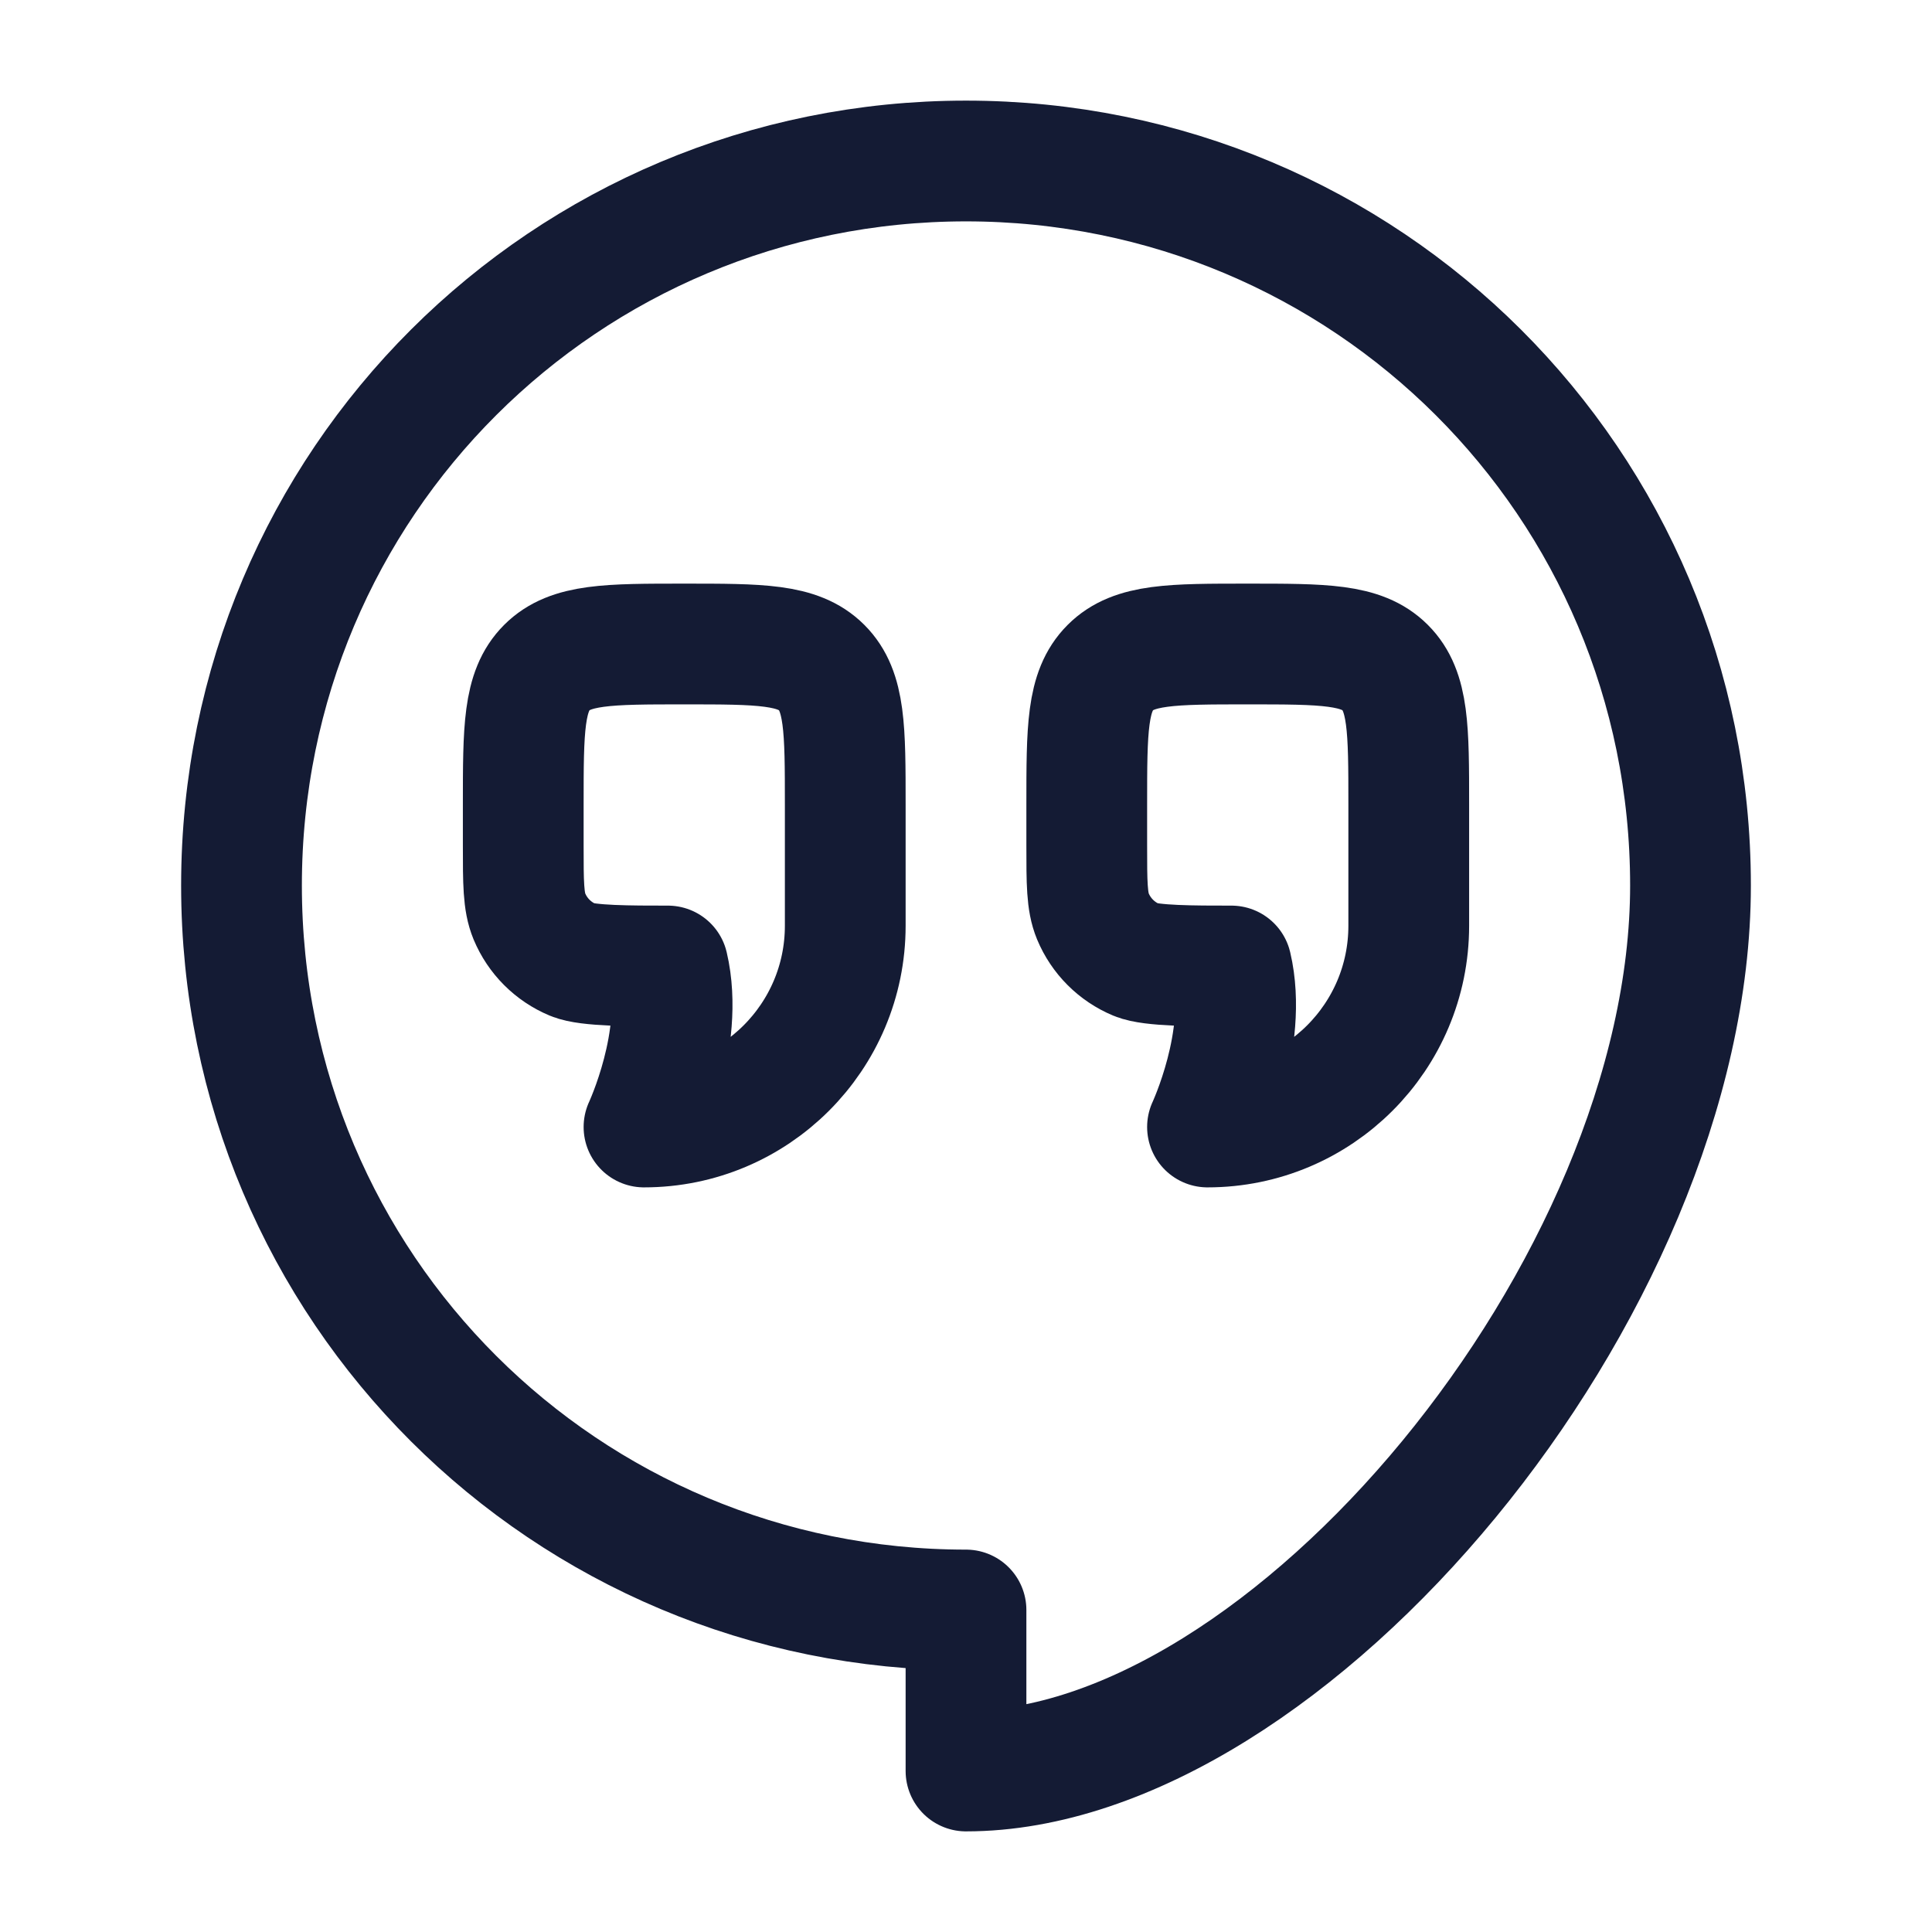 <svg width="24" height="24" viewBox="0 0 24 24" fill="none" xmlns="http://www.w3.org/2000/svg">
<path d="M12 22C16 22 21 16 21 11C21 6 16.971 2 12 2C7.029 2 3 6 3 11C3 16 7.029 20 12 20V22Z" stroke="#141B34" stroke-width="1.5" stroke-linejoin="round"/>
<path d="M10.5 11.5V10C10.5 9.057 10.5 8.586 10.207 8.293C9.914 8 9.443 8 8.5 8C7.557 8 7.086 8 6.793 8.293C6.5 8.586 6.5 9.057 6.5 10V10.5C6.5 10.966 6.5 11.199 6.576 11.383C6.678 11.628 6.872 11.822 7.117 11.924C7.301 12 7.831 12 8.297 12C8.511 12.906 8 14 8 14C9.381 14 10.5 12.881 10.5 11.5Z" stroke="#141B34" stroke-width="1.5" stroke-linecap="round" stroke-linejoin="round"/>
<path d="M17.5 11.5V10C17.5 9.057 17.5 8.586 17.207 8.293C16.914 8 16.443 8 15.5 8C14.557 8 14.086 8 13.793 8.293C13.5 8.586 13.5 9.057 13.5 10V10.5C13.5 10.966 13.5 11.199 13.576 11.383C13.678 11.628 13.872 11.822 14.117 11.924C14.301 12 14.831 12 15.297 12C15.511 12.906 15 14 15 14C16.381 14 17.5 12.881 17.5 11.5Z" stroke="#141B34" stroke-width="1.5" stroke-linecap="round" stroke-linejoin="round"/>
</svg>
